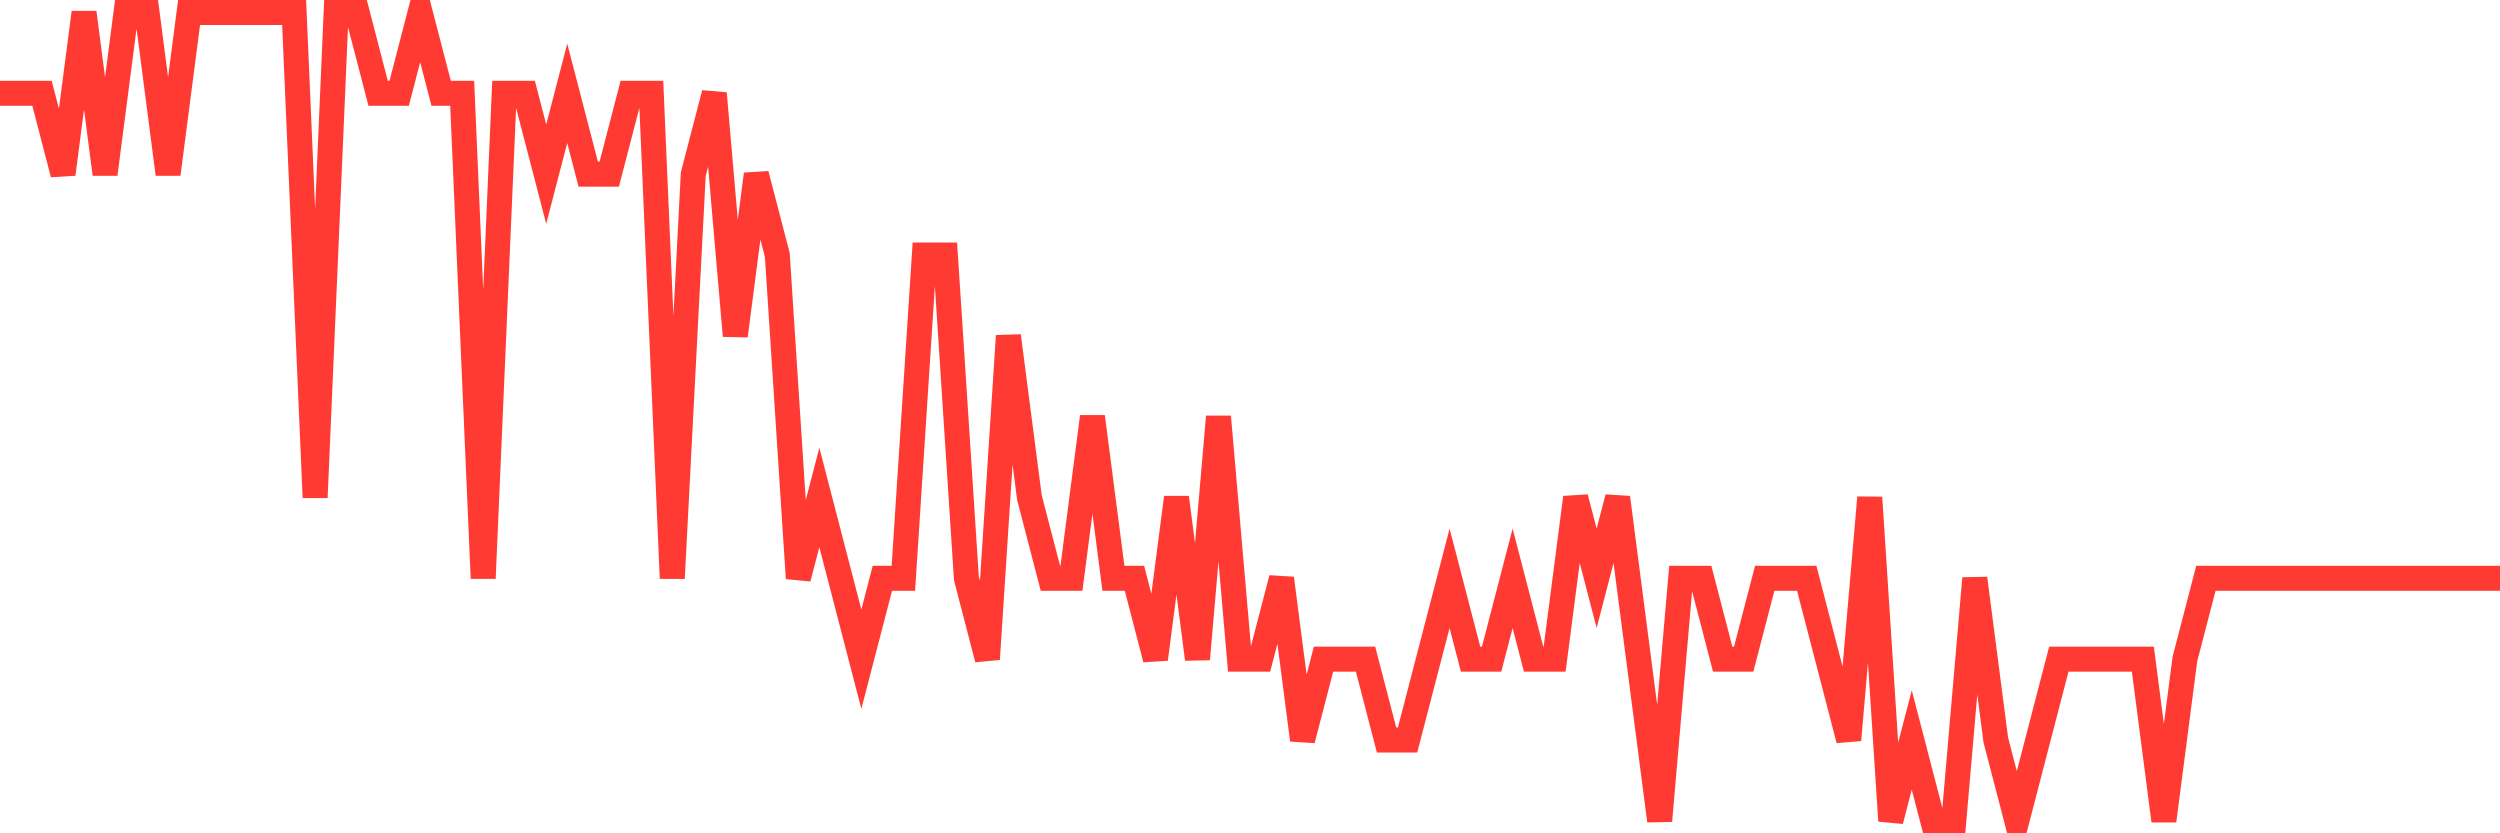 <svg
  xmlns="http://www.w3.org/2000/svg"
  xmlns:xlink="http://www.w3.org/1999/xlink"
  width="120"
  height="40"
  viewBox="0 0 120 40"
  preserveAspectRatio="none"
>
  <polyline
    points="0,4.48 1.008,4.48 2.017,4.48 3.025,8.36 4.034,0.6 5.042,8.36 6.05,0.6 7.059,0.6 8.067,8.36 9.076,0.6 10.084,0.6 11.092,0.6 12.101,0.6 13.109,0.6 14.118,0.6 15.126,23.88 16.134,0.6 17.143,0.6 18.151,4.48 19.16,4.48 20.168,0.6 21.176,4.48 22.185,4.48 23.193,27.76 24.202,4.48 25.21,4.48 26.218,8.36 27.227,4.48 28.235,8.36 29.244,8.36 30.252,4.48 31.261,4.48 32.269,27.76 33.277,8.36 34.286,4.48 35.294,16.12 36.303,8.36 37.311,12.24 38.319,27.76 39.328,23.88 40.336,27.76 41.345,31.64 42.353,27.76 43.361,27.76 44.37,12.24 45.378,12.24 46.387,27.76 47.395,31.64 48.403,16.12 49.412,23.88 50.42,27.76 51.429,27.76 52.437,20 53.445,27.76 54.454,27.76 55.462,31.64 56.471,23.88 57.479,31.64 58.487,20 59.496,31.64 60.504,31.64 61.513,27.76 62.521,35.52 63.529,31.64 64.538,31.64 65.546,31.64 66.555,35.52 67.563,35.52 68.571,31.64 69.58,27.76 70.588,31.64 71.597,31.64 72.605,27.76 73.613,31.64 74.622,31.64 75.63,23.88 76.639,27.76 77.647,23.88 78.655,31.64 79.664,39.4 80.672,27.76 81.681,27.76 82.689,31.64 83.697,31.64 84.706,27.76 85.714,27.76 86.723,27.76 87.731,31.64 88.739,35.52 89.748,23.88 90.756,39.4 91.765,35.52 92.773,39.4 93.782,39.4 94.79,27.76 95.798,35.52 96.807,39.4 97.815,35.52 98.824,31.64 99.832,31.64 100.84,31.64 101.849,31.64 102.857,31.64 103.866,39.4 104.874,31.64 105.882,27.76 106.891,27.76 107.899,27.76 108.908,27.76 109.916,27.76 110.924,27.76 111.933,27.76 112.941,27.76 113.95,27.76 114.958,27.76 115.966,27.76 116.975,27.76 117.983,27.76 118.992,27.76 120,27.76"
    fill="none"
    stroke="#ff3a33"
    stroke-width="1.2"
  >
  </polyline>
</svg>